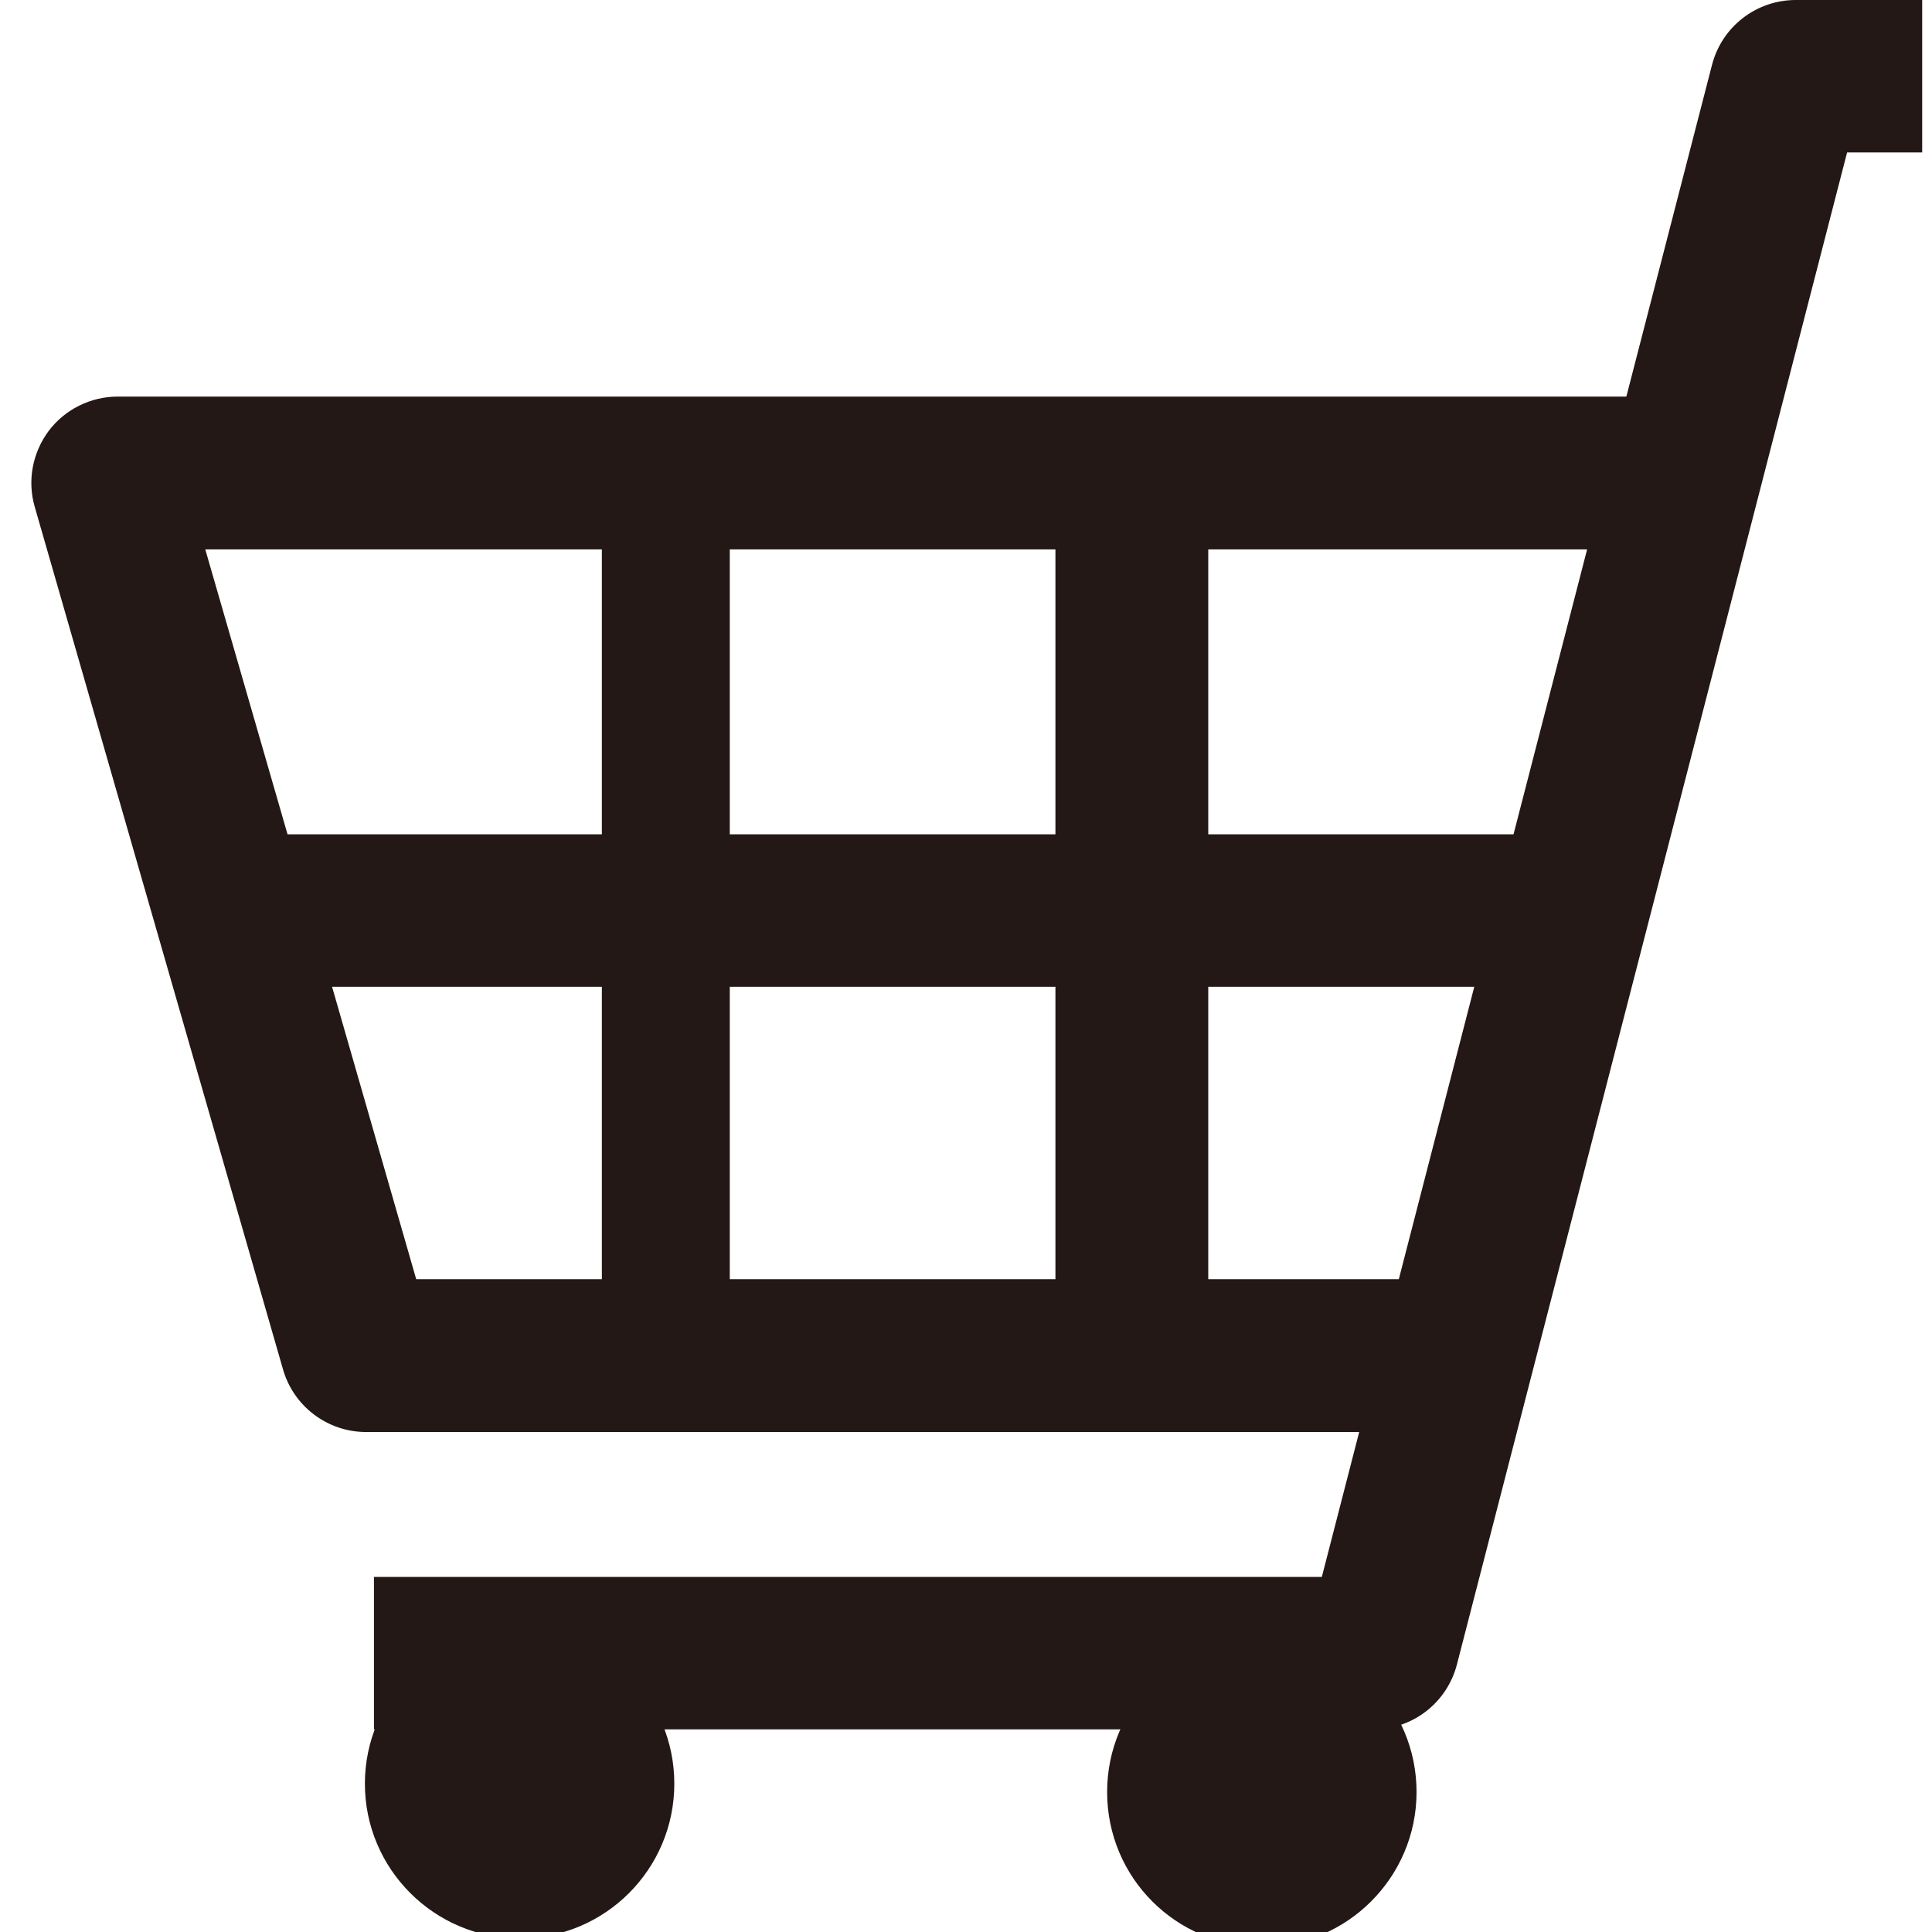 <?xml version="1.0" encoding="utf-8"?>
<!-- Generator: Adobe Illustrator 25.4.6, SVG Export Plug-In . SVG Version: 6.00 Build 0)  -->
<svg version="1.1" id="_x32_" xmlns="http://www.w3.org/2000/svg" xmlns:xlink="http://www.w3.org/1999/xlink" x="0px" y="0px"
	 viewBox="0 0 512 512" style="enable-background:new 0 0 512 512;" xml:space="preserve">
<style type="text/css">
	.st0{fill:#231815;}
</style>
<g>
	<path class="st0" d="M475.9,0c-10.5,0-19.6,7.1-22.2,17.2L431,105.1H31.2c-7.2,0-14,3.4-18.3,9.1c-4.3,5.8-5.7,13.2-3.7,20.1
		L75,362.9c2.8,9.8,11.8,16.6,22,16.6h263.2l-9.9,38.4H99.1v40.4h264.8c10.5,0,19.6-7.1,22.2-17.2L489.5,40.4h19.9V0H475.9z
		 M390.7,261.5l-20,77.5h-50.5v-77.5L390.7,261.5L390.7,261.5z M420.6,145.6l-19.5,75.5h-80.9v-75.5H420.6z M279.7,261.5V339h-86.3
		v-77.5L279.7,261.5L279.7,261.5z M279.7,145.6v75.5h-86.3v-75.5H279.7z M159.5,145.6v75.5H76.2l-21.8-75.5 M159.5,261.5V339h-49.2
		l-22.3-77.5L159.5,261.5L159.5,261.5z"/>
	<path class="st0" d="M137.7,431.7c-22.6,0-41,18.4-41,41c0,22.6,18.4,41,41,41c22.7,0,41-18.4,41-41
		C178.7,450,160.3,431.7,137.7,431.7z"/>
	<path class="st0" d="M334.4,433.9c-22.7,0-41,18.4-41,41c0,22.7,18.3,41,41,41c22.6,0,41-18.4,41-41
		C375.4,452.3,357.1,433.9,334.4,433.9z"/>
</g>
</svg>
